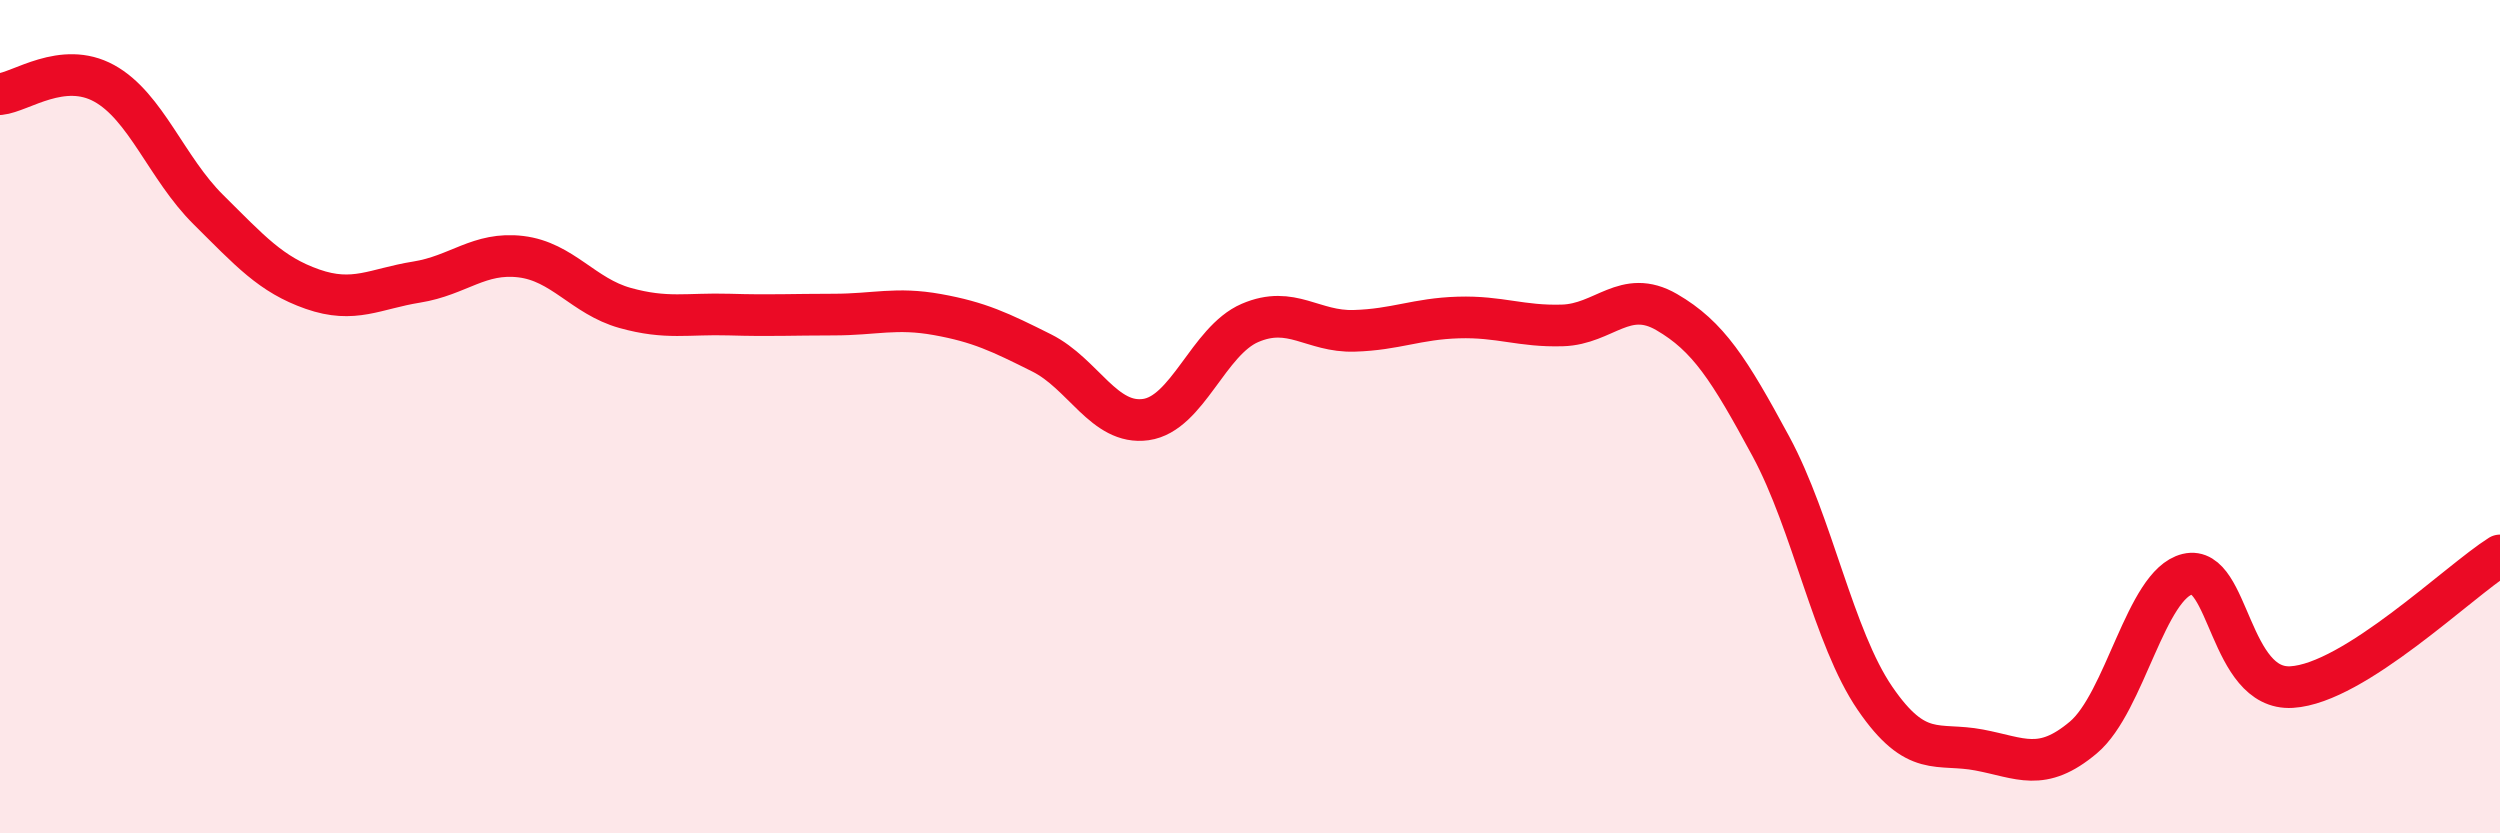 
    <svg width="60" height="20" viewBox="0 0 60 20" xmlns="http://www.w3.org/2000/svg">
      <path
        d="M 0,2.26 C 0.5,2.21 1.5,1.45 2.5,2 C 3.5,2.55 4,4.04 5,5.03 C 6,6.02 6.5,6.59 7.5,6.94 C 8.5,7.29 9,6.93 10,6.77 C 11,6.61 11.5,6.04 12.5,6.16 C 13.5,6.28 14,7.11 15,7.39 C 16,7.67 16.5,7.52 17.5,7.55 C 18.5,7.58 19,7.55 20,7.55 C 21,7.55 21.5,7.37 22.5,7.55 C 23.5,7.73 24,7.97 25,8.47 C 26,8.97 26.5,10.21 27.5,10.07 C 28.5,9.93 29,8.18 30,7.75 C 31,7.32 31.5,7.97 32.5,7.94 C 33.5,7.91 34,7.65 35,7.62 C 36,7.59 36.5,7.84 37.5,7.81 C 38.5,7.78 39,6.91 40,7.49 C 41,8.07 41.5,8.86 42.5,10.71 C 43.5,12.56 44,15.3 45,16.76 C 46,18.22 46.5,17.81 47.5,18 C 48.5,18.19 49,18.54 50,17.7 C 51,16.86 51.5,14.02 52.5,13.78 C 53.5,13.54 53.5,16.58 55,16.49 C 56.5,16.4 59,13.96 60,13.33L60 20L0 20Z"
        fill="#EB0A25"
        opacity="0.1"
        stroke-linecap="round"
        stroke-linejoin="round"
      />
      <path
        d="M 0,2.26 C 0.5,2.21 1.5,1.45 2.5,2 C 3.5,2.55 4,4.04 5,5.03 C 6,6.02 6.5,6.59 7.5,6.94 C 8.5,7.29 9,6.93 10,6.77 C 11,6.61 11.5,6.04 12.5,6.16 C 13.5,6.28 14,7.11 15,7.39 C 16,7.67 16.5,7.52 17.5,7.55 C 18.5,7.58 19,7.55 20,7.55 C 21,7.55 21.5,7.37 22.5,7.55 C 23.5,7.73 24,7.97 25,8.47 C 26,8.97 26.5,10.21 27.5,10.07 C 28.5,9.93 29,8.18 30,7.75 C 31,7.32 31.5,7.97 32.5,7.94 C 33.5,7.91 34,7.65 35,7.62 C 36,7.59 36.5,7.84 37.5,7.81 C 38.5,7.78 39,6.91 40,7.49 C 41,8.07 41.5,8.86 42.5,10.71 C 43.5,12.56 44,15.3 45,16.76 C 46,18.22 46.5,17.81 47.5,18 C 48.5,18.19 49,18.54 50,17.7 C 51,16.86 51.5,14.02 52.5,13.78 C 53.5,13.54 53.5,16.58 55,16.49 C 56.5,16.4 59,13.96 60,13.33"
        stroke="#EB0A25"
        stroke-width="1"
        fill="none"
        stroke-linecap="round"
        stroke-linejoin="round"
      />
    </svg>
  